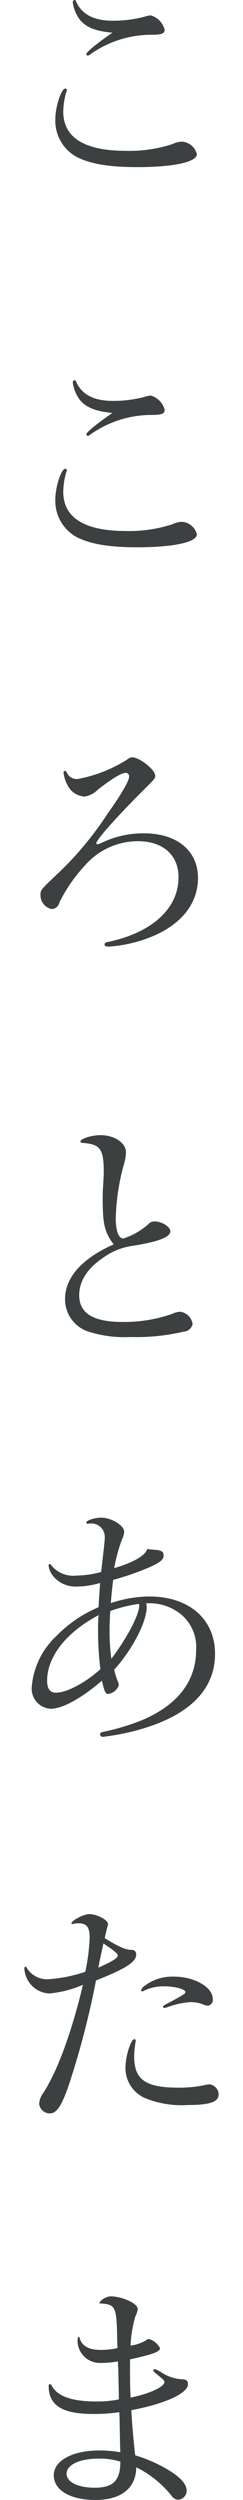 <svg xmlns="http://www.w3.org/2000/svg" width="30" height="308" viewBox="0 0 30 308">
<defs>
    <style>
      .cls-1 {
        fill: #3d4041;
        fill-rule: evenodd;
      }
    </style>
  </defs>
  <path id="シェイプ_1" data-name="シェイプ 1" class="cls-1" d="M8.252,11.1a0.451,0.451,0,0,1-.063.22,8.983,8.983,0,0,0-.379,2.421c0,3.207,2.623,4.841,7.711,4.841a17.043,17.043,0,0,0,5.721-.817,3.156,3.156,0,0,1,1.2-.314,2.038,2.038,0,0,1,1.864,1.54c0,0.975-2.876,1.6-7.364,1.6-3.413,0-5.657-.377-7.363-1.195A5.081,5.081,0,0,1,6.83,14.682c0-1.51.727-3.773,1.232-3.773A0.182,0.182,0,0,1,8.252,11.1ZM9.9,2.484a4.569,4.569,0,0,1-.917-2.2A0.257,0.257,0,0,1,9.232,0C9.3,0,9.358.032,9.422,0.252c0.727,1.541,2.18,2.3,4.519,2.3a15.053,15.053,0,0,0,3.919-.5,3.027,3.027,0,0,1,.759-0.157,2.469,2.469,0,0,1,1.706,1.761c0,0.5-.379.629-1.739,0.629A13.02,13.02,0,0,0,11.1,6.728a0.449,0.449,0,0,1-.252.126,0.2,0.2,0,0,1-.19-0.189c0-.251,1.264-1.289,3.223-2.641C11.919,3.867,10.686,3.4,9.9,2.484ZM8.252,57.936a0.451,0.451,0,0,1-.063.22,8.985,8.985,0,0,0-.379,2.421c0,3.207,2.623,4.841,7.711,4.841a17.041,17.041,0,0,0,5.721-.817,3.158,3.158,0,0,1,1.2-.314,2.038,2.038,0,0,1,1.864,1.54c0,0.975-2.876,1.6-7.364,1.6-3.413,0-5.657-.377-7.363-1.195A5.081,5.081,0,0,1,6.83,61.52c0-1.51.727-3.773,1.232-3.773A0.182,0.182,0,0,1,8.252,57.936ZM9.9,49.322a4.569,4.569,0,0,1-.917-2.2,0.257,0.257,0,0,1,.253-0.282c0.063,0,.126.031,0.19,0.251,0.727,1.541,2.18,2.3,4.519,2.3a15.052,15.052,0,0,0,3.919-.5,3.035,3.035,0,0,1,.759-0.157,2.469,2.469,0,0,1,1.706,1.761c0,0.5-.379.629-1.739,0.629a13.02,13.02,0,0,0-7.49,2.452,0.448,0.448,0,0,1-.252.126,0.2,0.2,0,0,1-.19-0.189c0-.251,1.264-1.288,3.223-2.641C11.919,50.705,10.686,50.234,9.9,49.322Zm9.26,46.209c0,0.377,0,.377-1.423,1.792-3.255,3.238-5.847,6.131-5.847,6.571a0.141,0.141,0,0,0,.1.125,1.611,1.611,0,0,0,.442-0.125,11.739,11.739,0,0,1,5.341-1.226c4.078,0,6.67,2.137,6.67,5.5,0,3.269-2.212,5.942-6.195,7.419a16.981,16.981,0,0,1-4.836,1.038c-0.348,0-.506-0.094-0.506-0.252s0.1-.251.379-0.315c5.467-1.131,8.755-4.117,8.755-7.984,0-2.735-1.928-4.433-4.994-4.433a8.627,8.627,0,0,0-6.447,2.861,19.746,19.746,0,0,0-3.255,4.653,1.051,1.051,0,0,1-.916.848A1.719,1.719,0,0,1,5,110.276c0-.63.031-0.661,1.991-2.516a40.715,40.715,0,0,0,6.163-7.324c1.864-2.642,2.78-4.213,2.78-4.748a0.416,0.416,0,0,0-.411-0.471c-0.505,0-1.579.629-3.413,2.043a3.032,3.032,0,0,1-1.643.88,2.52,2.52,0,0,1-2.18-1.508,4.151,4.151,0,0,1-.443-1.446,0.211,0.211,0,0,1,.19-0.221c0.095,0,.095,0,0.285.346a1.326,1.326,0,0,0,1.3.66,17.332,17.332,0,0,0,6.067-2.388,1.046,1.046,0,0,1,.632-0.284C17.228,93.3,19.156,94.84,19.156,95.531Zm-6.48,52.088c0-.6,0-0.849.064-1.729,0.031-.629.063-1.163,0.063-1.541,0-2.7-.411-3.332-2.37-3.521-0.443-.031-0.506-0.062-0.506-0.189,0-.345,1.358-0.785,2.465-0.785,1.738,0,3.16.943,3.16,2.137a6.733,6.733,0,0,1-.347,1.761,27.645,27.645,0,0,0-.917,6.319c0,1.6.348,2.515,0.948,2.515a8.738,8.738,0,0,0,3.1-1.792,0.977,0.977,0,0,1,.7-0.315c0.948,0,1.991.661,1.991,1.226,0,0.724-1.58,1.321-4.931,1.825a8.084,8.084,0,0,0-3.35,1.414c-1.96,1.32-2.971,2.892-2.971,4.622,0,2.231,1.738,3.3,5.309,3.3a17.846,17.846,0,0,0,6.195-1.006,2.511,2.511,0,0,1,.948-0.251,1.772,1.772,0,0,1,1.548,1.508,1.178,1.178,0,0,1-1.106.944,25.248,25.248,0,0,1-6.574.66A14.451,14.451,0,0,1,10.749,164a4.185,4.185,0,0,1-2.718-3.961c0-2.641,2.086-5,6-6.728C12.9,151.8,12.676,150.825,12.676,147.619ZM10.97,187.7a0.236,0.236,0,0,1-.126.032,0.16,0.16,0,0,1-.19-0.157c0-.252,1.011-0.6,1.832-0.6,1.265,0,2.844.974,2.844,1.728a2.152,2.152,0,0,1-.253.912,20.531,20.531,0,0,0-.98,3.584c2.434-.723,3.856-1.572,4.077-2.358,0.443,0.063.569,0.063,0.917,0.094,0.853,0.064,1.107.221,1.107,0.724s-0.475.879-1.928,1.509a33.753,33.753,0,0,1-4.3,1.477c-0.127,1.132-.19,1.572-0.285,2.861a15.243,15.243,0,0,1,4.741-.818c4.93,0,8.122,2.8,8.122,7.074,0,4.432-3.224,7.639-9.481,9.368a28.322,28.322,0,0,1-4.362.849,0.307,0.307,0,0,1-.347-0.315c0-.156.094-0.22,0.316-0.282A28.619,28.619,0,0,0,17.354,212c4.52-1.854,6.859-4.841,6.859-8.739a5.21,5.21,0,0,0-2.592-4.873,6.035,6.035,0,0,0-3.572-.849,2.942,2.942,0,0,1,.063.44c0,1.856-1.77,5.251-4.014,7.734a9.211,9.211,0,0,0,.475,1.509,0.948,0.948,0,0,1,.094.408,1.638,1.638,0,0,1-1.327,1.07c-0.316,0-.443-0.284-0.759-1.635-2.528,2.169-4.867,3.458-6.321,3.458a2.48,2.48,0,0,1-2.339-2.735,9.662,9.662,0,0,1,3-6.194,15.992,15.992,0,0,1,5.246-3.583c0.063-1.258.094-1.478,0.19-2.986a10.342,10.342,0,0,1-2.876.44,3.532,3.532,0,0,1-2.971-1.353,2.5,2.5,0,0,1-.506-1.194,0.165,0.165,0,1,1,.316-0.094,3.463,3.463,0,0,0,3.129,1.288,12.088,12.088,0,0,0,3.034-.44l0.1-.817c0.316-2.8.348-3.018,0.348-3.426a1.647,1.647,0,0,0-1.77-1.73H10.97Zm1.137,12.953a16.58,16.58,0,0,1,.064-1.667c-4.014,2.138-6.352,5.125-6.352,8.08,0,0.974.348,1.477,1.075,1.477,1.327,0,3.6-1.194,5.5-2.891A38.223,38.223,0,0,1,12.107,200.65Zm1.517-2.17c-0.063.818-.1,1.446-0.1,2.421a26.418,26.418,0,0,0,.222,3.458c1.959-2.578,3.445-5.439,3.445-6.57a0.447,0.447,0,0,0-.033-0.188A16.642,16.642,0,0,0,13.625,198.48ZM6.072,245.6a3.248,3.248,0,0,1-3.066-3.112,0.181,0.181,0,0,1,.127-0.189c0.095,0,.126.032,0.221,0.22a2.915,2.915,0,0,0,2.686,1.32,18.153,18.153,0,0,0,4.488-.911,23.585,23.585,0,0,0,.537-4.181c0-1.32-.347-1.793-1.391-1.793a2.032,2.032,0,0,0-.569.064,0.692,0.692,0,0,1-.19.031,0.079,0.079,0,0,1-.095-0.063c0-.378,1.486-1.163,2.212-1.163,0.948,0,2.307.723,2.307,1.226a2.619,2.619,0,0,1-.064.283c-0.063.251-.19,0.723-0.347,1.446,1.643,1.037,2.655,1.478,3.318,1.446a0.53,0.53,0,0,1,.569.566c0,0.912-1.17,1.7-4.962,3.206A104.411,104.411,0,0,1,8.473,256.95c-0.885,2.546-1.485,3.427-2.339,3.427a1.33,1.33,0,0,1-1.3-1.195,2.482,2.482,0,0,1,.505-1.321c1.77-2.734,3.508-7.482,4.9-13.329A13.456,13.456,0,0,1,6.072,245.6Zm6.636-5.879c-0.316,1.384-.474,2.232-0.568,2.7,1.643-.722,2.4-1.194,2.4-1.477,0-.251-0.284-0.5-1.769-1.508Zm4.045,11.695a0.616,0.616,0,0,1-.031.22,12.157,12.157,0,0,0-.158,1.7c0,2.892,1.391,3.867,5.5,3.867a14.778,14.778,0,0,0,3.192-.315,3.12,3.12,0,0,1,.6-0.094,1.286,1.286,0,0,1,1.137,1.226c0,0.943-1.074,1.32-3.792,1.32a11.9,11.9,0,0,1-5.437-.912,4.045,4.045,0,0,1-2.275-3.71c0-1.382.663-3.489,1.107-3.489A0.159,0.159,0,0,1,16.753,251.417Zm5.152-5.25c0.917-.535.98-0.566,0.98-0.755,0-.345-1.328-0.691-2.623-0.691a5.345,5.345,0,0,0-2.465.534,0.636,0.636,0,0,1-.254.095,0.144,0.144,0,0,1-.126-0.158,1.173,1.173,0,0,1,.537-0.6,5.618,5.618,0,0,1,3.509-1.069c2.528,0,4.8,1.289,4.8,2.735a0.708,0.708,0,0,1-.632.849,1.459,1.459,0,0,1-.475-0.126,4.246,4.246,0,0,0-1.643-.315,9.937,9.937,0,0,0-2.939.661c-0.19.032-.253,0.063-0.285,0.063a0.15,0.15,0,0,1-.158-0.158c0-.125.127-0.188,1.391-0.848Zm-5.847,46.145c0,1.068,0,1.665.063,3.08,2.308-.471,4.172-1.32,4.172-1.917,0-.189-0.158-0.346-0.916-0.944-0.443-.377-0.443-0.377-0.443-0.5a0.169,0.169,0,0,1,.158-0.157,3.5,3.5,0,0,1,.885.44,5.089,5.089,0,0,0,2.528.817c0.506,0.031.7,0.188,0.7,0.6,0,1.132-2.813,2.421-6.985,3.207,0.032,1.132.284,3.993,0.474,5.565a17.632,17.632,0,0,1,4.425,2.011c1.3,0.849,1.928,1.6,1.928,2.358a1.117,1.117,0,0,1-1.107,1.1,0.976,0.976,0,0,1-.726-0.44,12.671,12.671,0,0,0-4.393-3.552C16.786,306.553,14.953,308,11.792,308c-3.129,0-5.152-1.2-5.152-3.05,0-1.792,2.307-3.049,5.625-3.049a15.2,15.2,0,0,1,2.592.22c-0.032-.66-0.032-0.723-0.094-4.086l-0.032-.85a20.93,20.93,0,0,1-3.255.22c-3.792,0-5.467-1.069-5.467-3.427a0.2,0.2,0,0,1,.19-0.251,0.423,0.423,0,0,1,.221.251c0.7,1.259,2.5,1.887,5.467,1.887a13.714,13.714,0,0,0,2.781-.251v-0.692l-0.032-1.446L14.6,291.809a5.41,5.41,0,0,1-.031-0.881,11.719,11.719,0,0,1-2.181.189,2.74,2.74,0,0,1-2.813-2.735c0-.314.063-0.472,0.158-0.472,0.063,0,.095.031,0.095,0.126,0.253,0.975,1.138,1.477,2.56,1.477a9.839,9.839,0,0,0,2.117-.22l-0.031-.691c-0.063-4.432-.158-4.685-2.054-4.81-0.094,0-.158-0.031-0.158-0.094a1.927,1.927,0,0,1,1.359-.787c1.454,0,3.382.881,3.382,1.541a2.408,2.408,0,0,1-.285.912,15.143,15.143,0,0,0-.6,3.616,4.961,4.961,0,0,0,1.928-.661,0.717,0.717,0,0,1,.316-0.157,2.225,2.225,0,0,1,1.392,1.131c0,0.44-.823.755-3.7,1.384v1.635Zm-1.2,10.972a8.314,8.314,0,0,0-2.655-.378c-2.37,0-3.982.755-3.982,1.855,0,1.037,1.391,1.729,3.476,1.729,2.245,0,3.1-.849,3.161-3.018v-0.188Z"/>
</svg>
